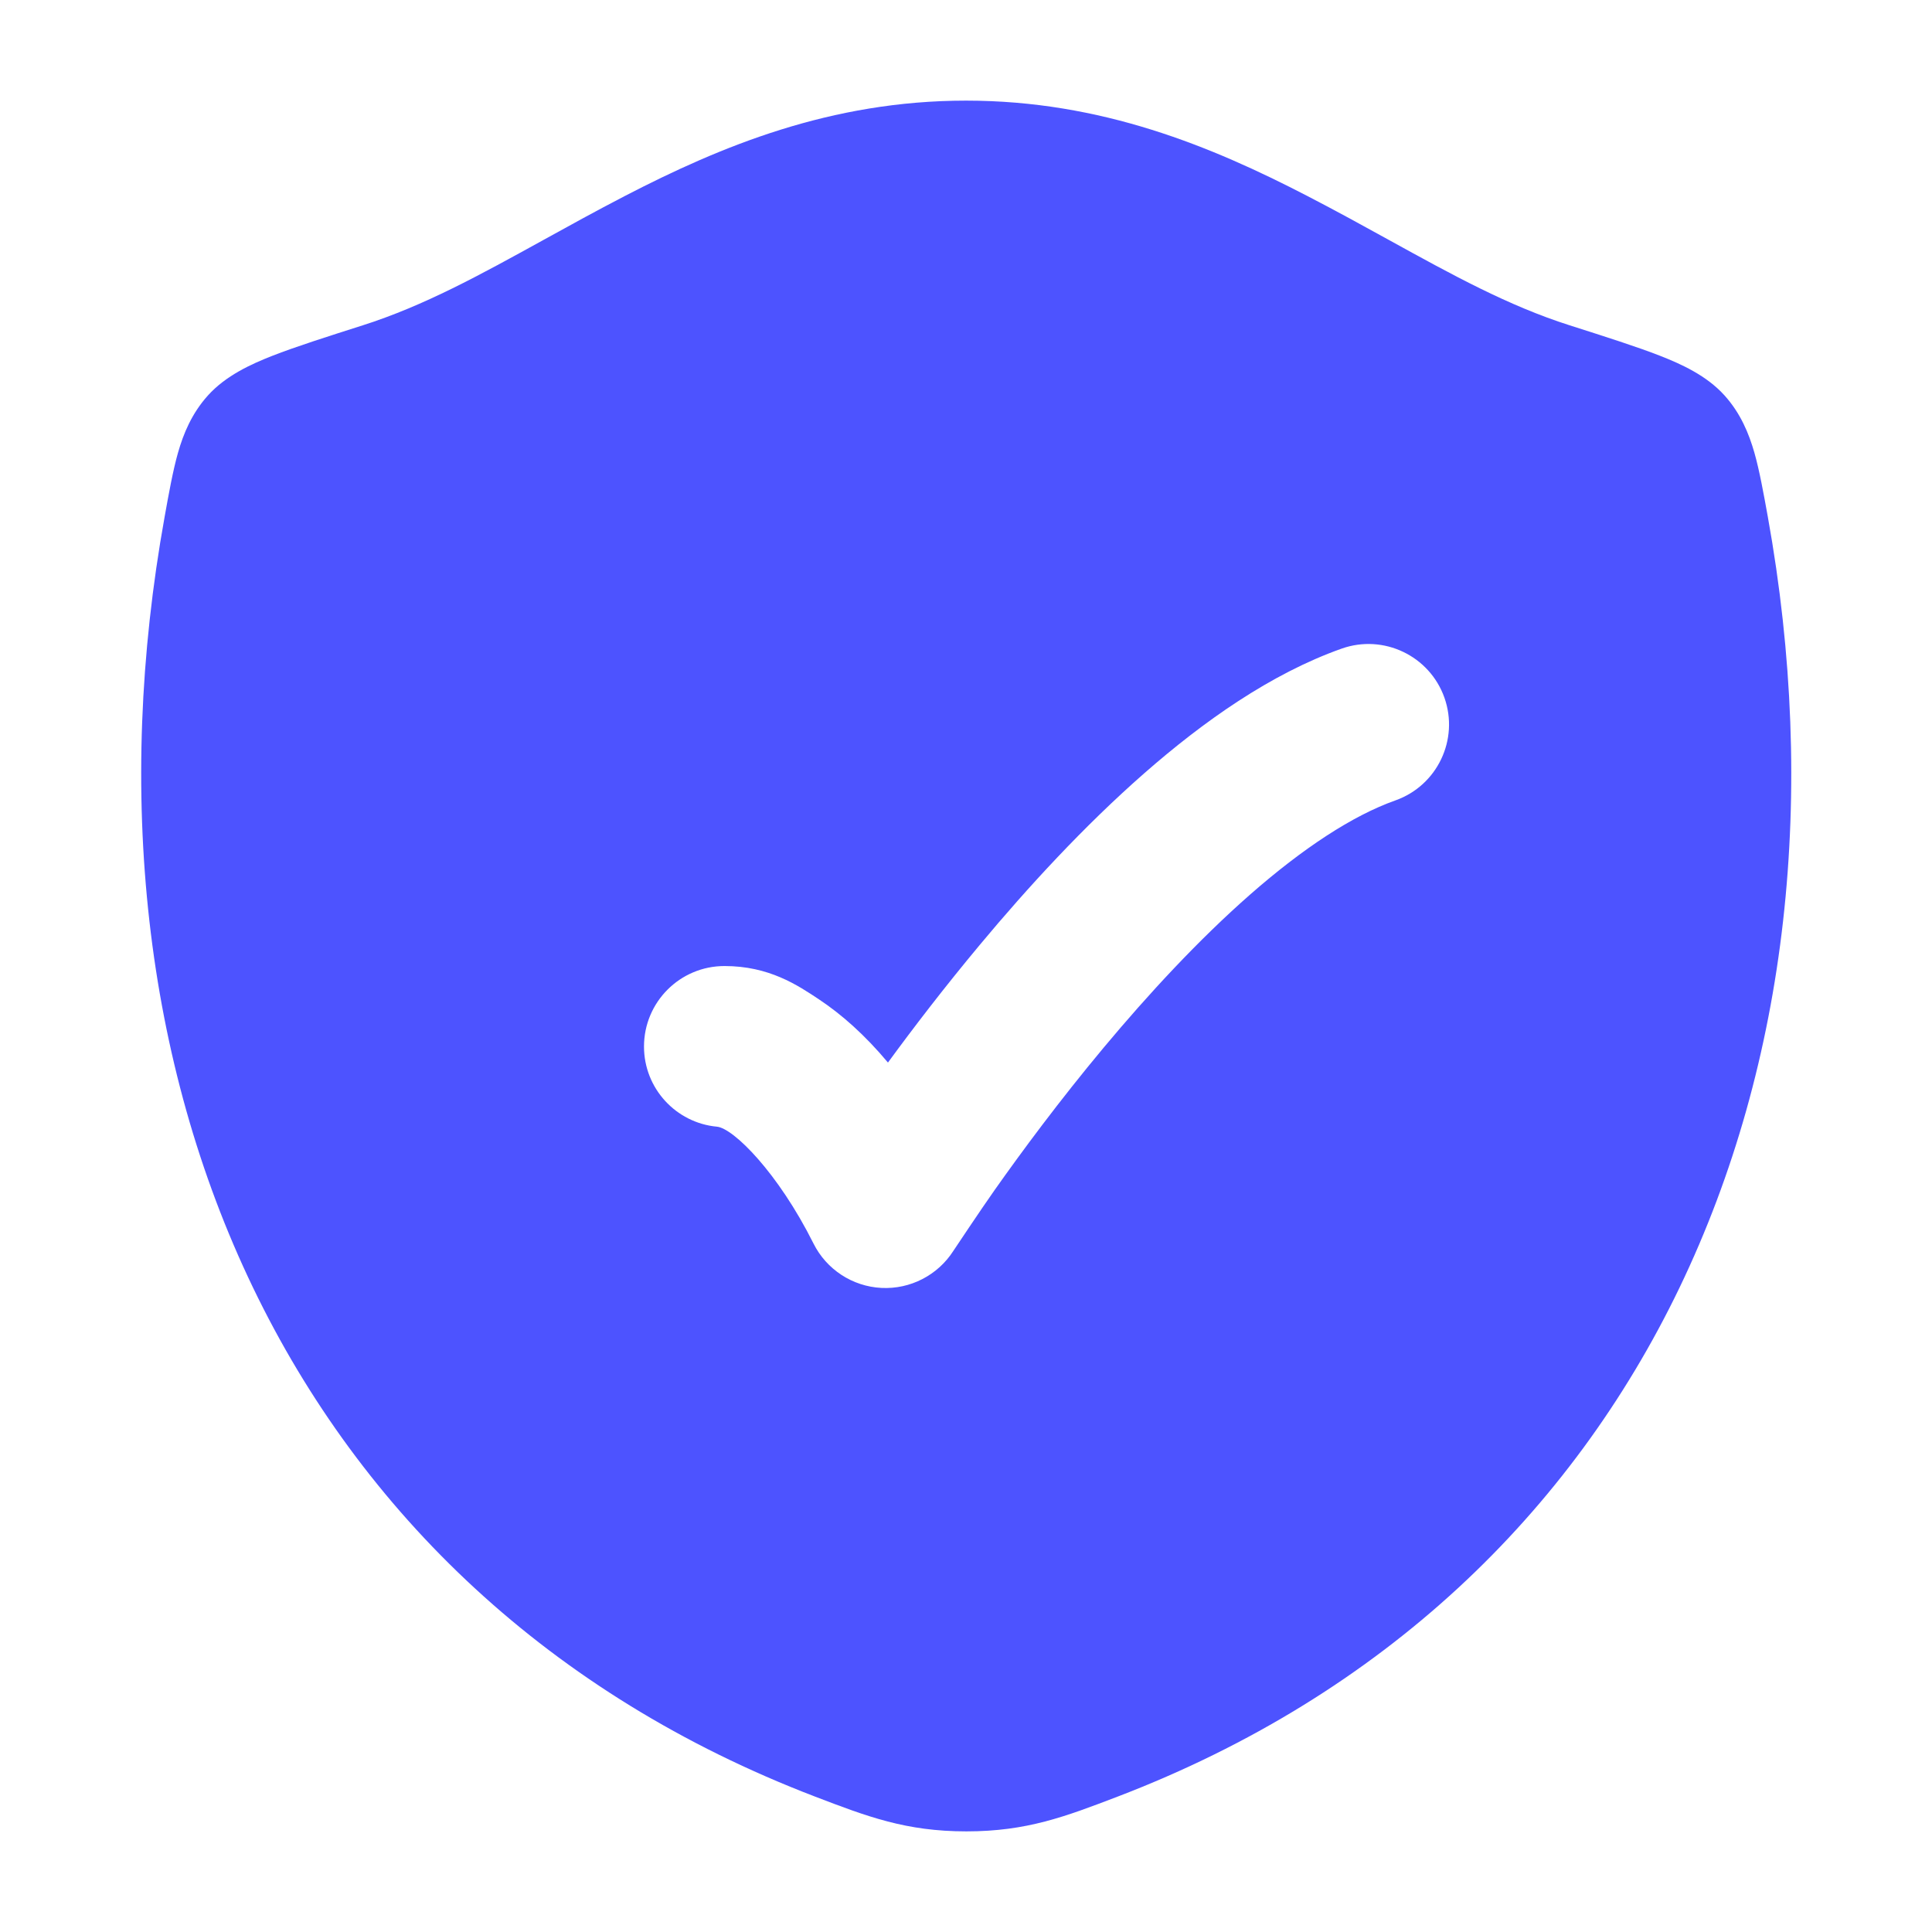 <svg width="48" height="48" viewBox="0 0 48 48" fill="none" xmlns="http://www.w3.org/2000/svg">
<path d="M24.002 2.5C27.364 2.5 30.099 3.636 32.484 4.871C33.205 5.244 33.875 5.613 34.515 5.966C36.081 6.829 37.469 7.595 38.993 8.081C39.888 8.366 40.68 8.619 41.242 8.839C41.771 9.046 42.4 9.33 42.846 9.825C43.246 10.27 43.451 10.771 43.588 11.249C43.712 11.683 43.818 12.27 43.92 12.834C46.396 26.565 40.988 39.574 27.768 44.636C26.468 45.133 25.511 45.5 24.009 45.5C22.507 45.5 21.549 45.133 20.25 44.636C7.029 39.574 1.615 26.565 4.091 12.834C4.192 12.27 4.298 11.683 4.422 11.249C4.558 10.771 4.765 10.271 5.165 9.826C5.611 9.331 6.24 9.046 6.769 8.839C7.33 8.619 8.122 8.366 9.017 8.081C10.54 7.595 11.927 6.83 13.492 5.967C14.132 5.614 14.801 5.244 15.521 4.871C17.906 3.636 20.639 2.5 24.002 2.5ZM35.886 17.333C35.517 16.292 34.373 15.746 33.332 16.115C31.576 16.737 29.897 17.924 28.424 19.216C26.93 20.526 25.533 22.047 24.347 23.47C23.468 24.523 22.691 25.538 22.061 26.399C21.483 25.708 20.908 25.203 20.359 24.837C19.811 24.471 19.105 24.001 18 24.001C16.895 24.001 16 24.896 16 26.001C16 27.042 16.796 27.898 17.812 27.992C18.221 28.03 19.33 29.132 20.211 30.895C20.533 31.539 21.178 31.961 21.898 31.998C22.617 32.035 23.302 31.681 23.689 31.073C23.689 31.073 24.384 30.029 24.715 29.561C25.377 28.623 26.314 27.354 27.418 26.031C28.526 24.704 29.776 23.35 31.061 22.223C32.368 21.077 33.601 20.264 34.668 19.886C35.709 19.517 36.254 18.374 35.886 17.333Z" fill="#4D53FF"/>
</svg>
